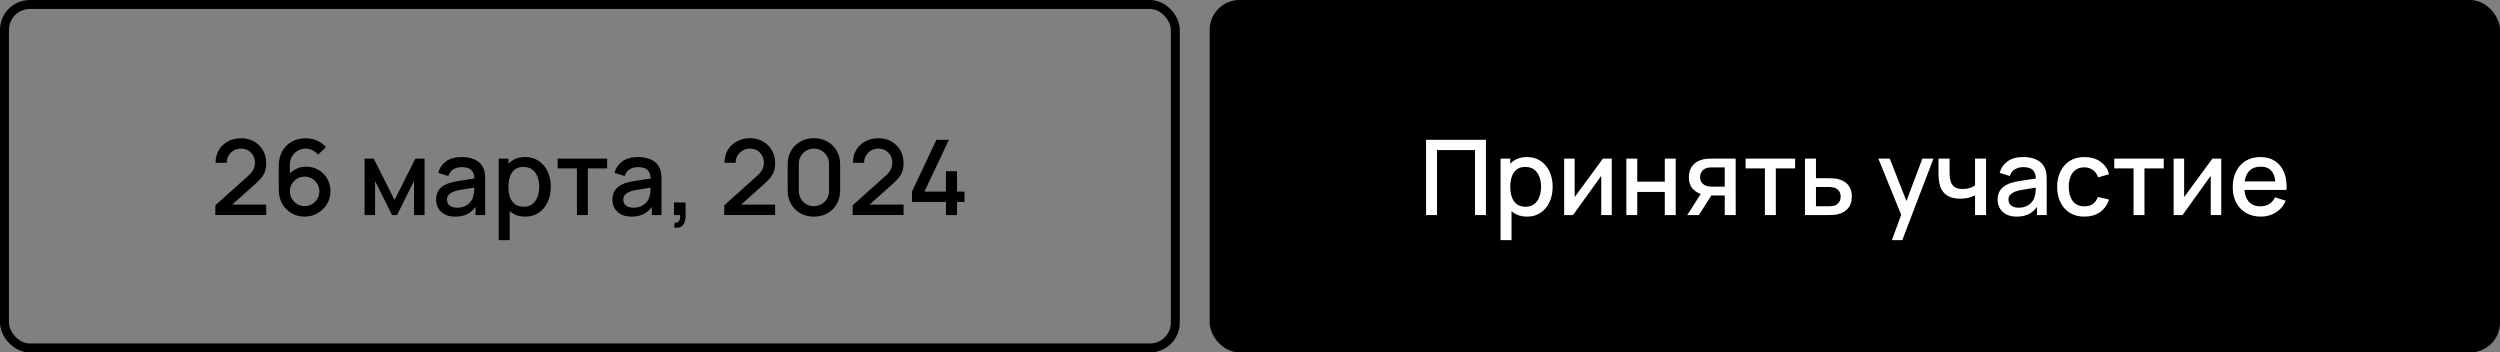 <?xml version="1.0" encoding="UTF-8"?> <svg xmlns="http://www.w3.org/2000/svg" width="837" height="118" viewBox="0 0 837 118" fill="none"><rect x="0" y="0" width="837" height="118" fill="#808080" stroke="none"/> <rect x="1.5" y="1.5" width="392" height="115" rx="8.5" stroke="black" stroke-width="3"></rect> <path d="M72.085 71.983L72.102 68.728L83.075 58.892C83.961 58.111 84.562 57.364 84.877 56.653C85.204 55.941 85.367 55.229 85.367 54.517C85.367 53.619 85.169 52.814 84.772 52.102C84.375 51.379 83.827 50.807 83.127 50.388C82.427 49.968 81.622 49.758 80.712 49.758C79.779 49.758 78.945 49.979 78.21 50.422C77.486 50.854 76.92 51.432 76.512 52.155C76.104 52.878 75.905 53.66 75.917 54.5H72.172C72.172 52.867 72.54 51.438 73.275 50.212C74.021 48.976 75.042 48.013 76.337 47.325C77.632 46.625 79.114 46.275 80.782 46.275C82.369 46.275 83.792 46.637 85.052 47.36C86.312 48.072 87.304 49.052 88.027 50.3C88.762 51.548 89.129 52.972 89.129 54.57C89.129 55.725 88.978 56.705 88.674 57.51C88.371 58.315 87.916 59.062 87.309 59.75C86.703 60.438 85.945 61.185 85.034 61.99L76.564 69.55L76.162 68.5H89.129V71.983H72.085ZM101.989 72.525C100.356 72.525 98.886 72.14 97.579 71.37C96.272 70.588 95.234 69.521 94.464 68.168C93.706 66.814 93.326 65.274 93.326 63.547V55.515C93.326 53.683 93.706 52.073 94.464 50.685C95.234 49.297 96.296 48.218 97.649 47.447C99.014 46.678 100.583 46.292 102.356 46.292C103.686 46.292 104.935 46.543 106.101 47.045C107.268 47.547 108.277 48.293 109.129 49.285L106.451 51.788C105.973 51.169 105.372 50.679 104.649 50.318C103.937 49.944 103.173 49.758 102.356 49.758C101.306 49.758 100.385 50.008 99.591 50.51C98.798 51 98.174 51.648 97.719 52.453C97.276 53.258 97.054 54.121 97.054 55.042V59.663L96.337 58.858C97.06 57.913 97.958 57.166 99.031 56.617C100.105 56.069 101.254 55.795 102.479 55.795C104.042 55.795 105.436 56.163 106.661 56.898C107.898 57.621 108.866 58.607 109.566 59.855C110.278 61.103 110.634 62.509 110.634 64.073C110.634 65.647 110.237 67.077 109.444 68.36C108.662 69.632 107.612 70.647 106.294 71.405C104.987 72.152 103.552 72.525 101.989 72.525ZM101.989 69.007C102.899 69.007 103.727 68.786 104.474 68.343C105.221 67.899 105.816 67.304 106.259 66.558C106.702 65.811 106.924 64.983 106.924 64.073C106.924 63.163 106.702 62.334 106.259 61.587C105.827 60.841 105.238 60.246 104.491 59.803C103.745 59.359 102.916 59.138 102.006 59.138C101.096 59.138 100.262 59.359 99.504 59.803C98.757 60.246 98.162 60.841 97.719 61.587C97.276 62.334 97.054 63.163 97.054 64.073C97.054 64.971 97.276 65.793 97.719 66.54C98.162 67.287 98.757 67.888 99.504 68.343C100.251 68.786 101.079 69.007 101.989 69.007ZM122.054 72V53.1H125.117L132.099 66.96L139.064 53.1H142.144V72H138.609V60.59L132.922 72H131.259L125.572 60.59V72H122.054ZM152.394 72.525C150.994 72.525 149.822 72.268 148.877 71.755C147.932 71.23 147.214 70.542 146.724 69.69C146.246 68.827 146.007 67.882 146.007 66.855C146.007 65.898 146.176 65.058 146.514 64.335C146.853 63.612 147.354 62.999 148.019 62.498C148.684 61.984 149.501 61.57 150.469 61.255C151.309 61.01 152.26 60.794 153.322 60.608C154.384 60.421 155.498 60.246 156.664 60.083C157.843 59.919 159.009 59.756 160.164 59.593L158.834 60.328C158.858 58.846 158.543 57.749 157.889 57.038C157.248 56.314 156.139 55.953 154.564 55.953C153.573 55.953 152.663 56.186 151.834 56.653C151.006 57.108 150.429 57.866 150.102 58.928L146.689 57.877C147.156 56.256 148.043 54.967 149.349 54.01C150.668 53.053 152.418 52.575 154.599 52.575C156.291 52.575 157.761 52.867 159.009 53.45C160.269 54.022 161.191 54.932 161.774 56.18C162.078 56.798 162.264 57.452 162.334 58.14C162.404 58.828 162.439 59.569 162.439 60.362V72H159.202V67.677L159.832 68.237C159.05 69.684 158.053 70.763 156.839 71.475C155.638 72.175 154.156 72.525 152.394 72.525ZM153.042 69.532C154.08 69.532 154.973 69.352 155.719 68.99C156.466 68.617 157.067 68.144 157.522 67.573C157.977 67.001 158.274 66.406 158.414 65.787C158.613 65.228 158.724 64.597 158.747 63.898C158.782 63.197 158.799 62.638 158.799 62.218L159.989 62.655C158.834 62.83 157.784 62.987 156.839 63.127C155.894 63.267 155.037 63.407 154.267 63.547C153.509 63.676 152.832 63.833 152.237 64.02C151.735 64.195 151.286 64.405 150.889 64.65C150.504 64.895 150.195 65.192 149.962 65.543C149.74 65.892 149.629 66.318 149.629 66.82C149.629 67.31 149.752 67.765 149.997 68.185C150.242 68.593 150.615 68.92 151.117 69.165C151.619 69.41 152.26 69.532 153.042 69.532ZM175.856 72.525C174.048 72.525 172.531 72.088 171.306 71.213C170.081 70.326 169.154 69.13 168.524 67.625C167.894 66.12 167.579 64.422 167.579 62.532C167.579 60.642 167.888 58.945 168.506 57.44C169.136 55.935 170.058 54.751 171.271 53.888C172.496 53.013 174.001 52.575 175.786 52.575C177.56 52.575 179.088 53.013 180.371 53.888C181.666 54.751 182.664 55.935 183.364 57.44C184.064 58.933 184.414 60.631 184.414 62.532C184.414 64.422 184.064 66.126 183.364 67.642C182.675 69.147 181.69 70.338 180.406 71.213C179.135 72.088 177.618 72.525 175.856 72.525ZM166.966 80.4V53.1H170.221V66.698H170.641V80.4H166.966ZM175.349 69.218C176.515 69.218 177.478 68.92 178.236 68.325C179.006 67.73 179.578 66.931 179.951 65.927C180.336 64.912 180.529 63.781 180.529 62.532C180.529 61.296 180.336 60.176 179.951 59.172C179.578 58.169 179 57.37 178.219 56.775C177.437 56.18 176.44 55.883 175.226 55.883C174.083 55.883 173.138 56.163 172.391 56.722C171.656 57.282 171.108 58.064 170.746 59.068C170.396 60.071 170.221 61.226 170.221 62.532C170.221 63.839 170.396 64.994 170.746 65.998C171.096 67.001 171.65 67.788 172.409 68.36C173.167 68.932 174.147 69.218 175.349 69.218ZM193.16 72V56.39H186.703V53.1H203.275V56.39H196.818V72H193.16ZM211.423 72.525C210.023 72.525 208.85 72.268 207.905 71.755C206.96 71.23 206.243 70.542 205.753 69.69C205.274 68.827 205.035 67.882 205.035 66.855C205.035 65.898 205.204 65.058 205.543 64.335C205.881 63.612 206.383 62.999 207.048 62.498C207.713 61.984 208.529 61.57 209.498 61.255C210.338 61.01 211.289 60.794 212.35 60.608C213.412 60.421 214.526 60.246 215.693 60.083C216.871 59.919 218.038 59.756 219.193 59.593L217.863 60.328C217.886 58.846 217.571 57.749 216.918 57.038C216.276 56.314 215.168 55.953 213.593 55.953C212.601 55.953 211.691 56.186 210.863 56.653C210.034 57.108 209.457 57.866 209.13 58.928L205.718 57.877C206.184 56.256 207.071 54.967 208.378 54.01C209.696 53.053 211.446 52.575 213.628 52.575C215.319 52.575 216.789 52.867 218.038 53.45C219.298 54.022 220.219 54.932 220.803 56.18C221.106 56.798 221.293 57.452 221.363 58.14C221.433 58.828 221.468 59.569 221.468 60.362V72H218.23V67.677L218.86 68.237C218.079 69.684 217.081 70.763 215.868 71.475C214.666 72.175 213.184 72.525 211.423 72.525ZM212.07 69.532C213.109 69.532 214.001 69.352 214.748 68.99C215.494 68.617 216.095 68.144 216.55 67.573C217.005 67.001 217.303 66.406 217.443 65.787C217.641 65.228 217.752 64.597 217.775 63.898C217.81 63.197 217.828 62.638 217.828 62.218L219.018 62.655C217.863 62.83 216.813 62.987 215.868 63.127C214.923 63.267 214.065 63.407 213.295 63.547C212.537 63.676 211.86 63.833 211.265 64.02C210.764 64.195 210.314 64.405 209.918 64.65C209.533 64.895 209.224 65.192 208.99 65.543C208.769 65.892 208.658 66.318 208.658 66.82C208.658 67.31 208.78 67.765 209.025 68.185C209.27 68.593 209.644 68.92 210.145 69.165C210.647 69.41 211.289 69.532 212.07 69.532ZM225.662 76.183L225.89 74.555C226.391 74.59 226.782 74.497 227.062 74.275C227.342 74.053 227.529 73.744 227.622 73.347C227.715 72.951 227.733 72.502 227.675 72H225.662V67.782H229.53V72.35C229.53 73.727 229.197 74.765 228.532 75.465C227.879 76.165 226.922 76.404 225.662 76.183ZM242.47 71.983L242.488 68.728L253.46 58.892C254.347 58.111 254.948 57.364 255.263 56.653C255.589 55.941 255.753 55.229 255.753 54.517C255.753 53.619 255.554 52.814 255.158 52.102C254.761 51.379 254.213 50.807 253.513 50.388C252.813 49.968 252.008 49.758 251.098 49.758C250.164 49.758 249.33 49.979 248.595 50.422C247.872 50.854 247.306 51.432 246.898 52.155C246.489 52.878 246.291 53.66 246.303 54.5H242.558C242.558 52.867 242.925 51.438 243.66 50.212C244.407 48.976 245.428 48.013 246.723 47.325C248.018 46.625 249.499 46.275 251.168 46.275C252.754 46.275 254.178 46.637 255.438 47.36C256.698 48.072 257.689 49.052 258.413 50.3C259.148 51.548 259.515 52.972 259.515 54.57C259.515 55.725 259.364 56.705 259.06 57.51C258.757 58.315 258.302 59.062 257.695 59.75C257.089 60.438 256.33 61.185 255.42 61.99L246.95 69.55L246.548 68.5H259.515V71.983H242.47ZM272.497 72.525C270.782 72.525 269.266 72.152 267.947 71.405C266.629 70.647 265.591 69.608 264.832 68.29C264.086 66.972 263.712 65.455 263.712 63.74V55.06C263.712 53.345 264.086 51.828 264.832 50.51C265.591 49.192 266.629 48.159 267.947 47.413C269.266 46.654 270.782 46.275 272.497 46.275C274.212 46.275 275.729 46.654 277.047 47.413C278.366 48.159 279.398 49.192 280.145 50.51C280.903 51.828 281.282 53.345 281.282 55.06V63.74C281.282 65.455 280.903 66.972 280.145 68.29C279.398 69.608 278.366 70.647 277.047 71.405C275.729 72.152 274.212 72.525 272.497 72.525ZM272.497 69.025C273.431 69.025 274.276 68.803 275.035 68.36C275.805 67.905 276.417 67.298 276.872 66.54C277.327 65.77 277.555 64.912 277.555 63.968V54.797C277.555 53.864 277.327 53.018 276.872 52.26C276.417 51.49 275.805 50.883 275.035 50.44C274.276 49.985 273.431 49.758 272.497 49.758C271.564 49.758 270.712 49.985 269.942 50.44C269.184 50.883 268.577 51.49 268.122 52.26C267.667 53.018 267.44 53.864 267.44 54.797V63.968C267.44 64.912 267.667 65.77 268.122 66.54C268.577 67.298 269.184 67.905 269.942 68.36C270.712 68.803 271.564 69.025 272.497 69.025ZM285.468 71.983L285.486 68.728L296.458 58.892C297.345 58.111 297.946 57.364 298.261 56.653C298.587 55.941 298.751 55.229 298.751 54.517C298.751 53.619 298.552 52.814 298.156 52.102C297.759 51.379 297.211 50.807 296.511 50.388C295.811 49.968 295.006 49.758 294.096 49.758C293.162 49.758 292.328 49.979 291.593 50.422C290.87 50.854 290.304 51.432 289.896 52.155C289.487 52.878 289.289 53.66 289.301 54.5H285.556C285.556 52.867 285.923 51.438 286.658 50.212C287.405 48.976 288.426 48.013 289.721 47.325C291.016 46.625 292.497 46.275 294.166 46.275C295.752 46.275 297.176 46.637 298.436 47.36C299.696 48.072 300.687 49.052 301.411 50.3C302.146 51.548 302.513 52.972 302.513 54.57C302.513 55.725 302.362 56.705 302.058 57.51C301.755 58.315 301.3 59.062 300.693 59.75C300.087 60.438 299.328 61.185 298.418 61.99L289.948 69.55L289.546 68.5H302.513V71.983H285.468ZM316.702 72V67.608H305.327V64.142L313.517 46.8H317.699L309.509 64.142H316.702V57.318H320.412V64.142H322.914V67.608H320.412V72H316.702Z" fill="black"></path> <rect x="405" width="432" height="118" rx="10" fill="black"></rect> <path d="M477.451 72V46.8H497.489V72H493.831V50.248H481.109V72H477.451ZM511.275 72.525C509.467 72.525 507.95 72.088 506.725 71.213C505.5 70.326 504.573 69.13 503.943 67.625C503.313 66.12 502.998 64.422 502.998 62.532C502.998 60.642 503.307 58.945 503.925 57.44C504.555 55.935 505.477 54.751 506.69 53.888C507.915 53.013 509.42 52.575 511.205 52.575C512.978 52.575 514.507 53.013 515.79 53.888C517.085 54.751 518.083 55.935 518.783 57.44C519.483 58.933 519.833 60.631 519.833 62.532C519.833 64.422 519.483 66.126 518.783 67.642C518.094 69.147 517.108 70.338 515.825 71.213C514.553 72.088 513.037 72.525 511.275 72.525ZM502.385 80.4V53.1H505.64V66.698H506.06V80.4H502.385ZM510.768 69.218C511.934 69.218 512.897 68.92 513.655 68.325C514.425 67.73 514.997 66.931 515.37 65.927C515.755 64.912 515.948 63.781 515.948 62.532C515.948 61.296 515.755 60.176 515.37 59.172C514.997 58.169 514.419 57.37 513.638 56.775C512.856 56.18 511.858 55.883 510.645 55.883C509.502 55.883 508.557 56.163 507.81 56.722C507.075 57.282 506.527 58.064 506.165 59.068C505.815 60.071 505.64 61.226 505.64 62.532C505.64 63.839 505.815 64.994 506.165 65.998C506.515 67.001 507.069 67.788 507.828 68.36C508.586 68.932 509.566 69.218 510.768 69.218ZM539.622 53.1V72H536.104V58.858L526.654 72H523.679V53.1H527.197V65.98L536.664 53.1H539.622ZM544.495 72V53.1H548.152V60.818H557.375V53.1H561.032V72H557.375V64.265H548.152V72H544.495ZM577.44 72V65.438H573.695C573.252 65.438 572.721 65.42 572.103 65.385C571.496 65.35 570.924 65.286 570.388 65.192C568.976 64.936 567.798 64.323 566.853 63.355C565.908 62.375 565.435 61.028 565.435 59.312C565.435 57.656 565.879 56.326 566.765 55.322C567.664 54.307 568.801 53.654 570.178 53.362C570.773 53.222 571.379 53.147 571.998 53.135C572.628 53.112 573.159 53.1 573.59 53.1H581.098L581.115 72H577.44ZM564.893 72L569.67 64.528H573.538L568.795 72H564.893ZM573.38 62.498H577.44V56.04H573.38C573.124 56.04 572.809 56.052 572.435 56.075C572.062 56.098 571.7 56.163 571.35 56.267C570.989 56.373 570.639 56.559 570.3 56.828C569.974 57.096 569.705 57.44 569.495 57.86C569.285 58.268 569.18 58.741 569.18 59.278C569.18 60.083 569.408 60.748 569.863 61.273C570.318 61.786 570.86 62.124 571.49 62.288C571.829 62.381 572.167 62.439 572.505 62.462C572.844 62.486 573.135 62.498 573.38 62.498ZM590.889 72V56.39H584.431V53.1H601.004V56.39H594.546V72H590.889ZM604.309 72V53.1H607.984V59.663H611.711C612.248 59.663 612.82 59.674 613.426 59.697C614.045 59.721 614.576 59.779 615.019 59.873C616.034 60.083 616.909 60.432 617.644 60.922C618.391 61.413 618.968 62.066 619.376 62.883C619.785 63.688 619.989 64.679 619.989 65.858C619.989 67.502 619.557 68.815 618.694 69.795C617.842 70.763 616.687 71.417 615.229 71.755C614.762 71.86 614.208 71.93 613.566 71.965C612.936 71.988 612.359 72 611.834 72H604.309ZM607.984 69.06H612.044C612.336 69.06 612.668 69.048 613.041 69.025C613.415 69.002 613.759 68.949 614.074 68.868C614.634 68.704 615.136 68.372 615.579 67.87C616.022 67.368 616.244 66.698 616.244 65.858C616.244 64.994 616.022 64.306 615.579 63.792C615.147 63.279 614.599 62.947 613.934 62.795C613.619 62.713 613.298 62.661 612.971 62.638C612.645 62.614 612.336 62.602 612.044 62.602H607.984V69.06ZM633.405 80.4L637.062 70.442L637.115 73.382L628.872 53.1H632.687L638.847 68.763H637.727L643.607 53.1H647.317L636.887 80.4H633.405ZM661.241 72V65.42C660.6 65.747 659.847 66.015 658.984 66.225C658.121 66.423 657.211 66.522 656.254 66.522C654.317 66.522 652.76 66.091 651.581 65.228C650.415 64.353 649.656 63.093 649.306 61.447C649.213 60.958 649.143 60.456 649.096 59.943C649.05 59.417 649.021 58.939 649.009 58.508C649.009 58.076 649.009 57.755 649.009 57.545V53.1H652.719V57.545C652.719 57.848 652.731 58.251 652.754 58.752C652.777 59.242 652.841 59.721 652.946 60.188C653.168 61.237 653.611 62.019 654.276 62.532C654.941 63.034 655.881 63.285 657.094 63.285C657.969 63.285 658.756 63.174 659.456 62.953C660.168 62.719 660.763 62.422 661.241 62.06V53.1H664.934V72H661.241ZM675.186 72.525C673.786 72.525 672.614 72.268 671.669 71.755C670.724 71.23 670.006 70.542 669.516 69.69C669.038 68.827 668.799 67.882 668.799 66.855C668.799 65.898 668.968 65.058 669.306 64.335C669.645 63.612 670.146 62.999 670.811 62.498C671.476 61.984 672.293 61.57 673.261 61.255C674.101 61.01 675.052 60.794 676.114 60.608C677.176 60.421 678.29 60.246 679.456 60.083C680.635 59.919 681.801 59.756 682.956 59.593L681.626 60.328C681.65 58.846 681.335 57.749 680.681 57.038C680.04 56.314 678.931 55.953 677.356 55.953C676.365 55.953 675.455 56.186 674.626 56.653C673.798 57.108 673.221 57.866 672.894 58.928L669.481 57.877C669.948 56.256 670.835 54.967 672.141 54.01C673.46 53.053 675.21 52.575 677.391 52.575C679.083 52.575 680.553 52.867 681.801 53.45C683.061 54.022 683.983 54.932 684.566 56.18C684.87 56.798 685.056 57.452 685.126 58.14C685.196 58.828 685.231 59.569 685.231 60.362V72H681.994V67.677L682.624 68.237C681.842 69.684 680.845 70.763 679.631 71.475C678.43 72.175 676.948 72.525 675.186 72.525ZM675.834 69.532C676.872 69.532 677.765 69.352 678.511 68.99C679.258 68.617 679.859 68.144 680.314 67.573C680.769 67.001 681.066 66.406 681.206 65.787C681.405 65.228 681.516 64.597 681.539 63.898C681.574 63.197 681.591 62.638 681.591 62.218L682.781 62.655C681.626 62.83 680.576 62.987 679.631 63.127C678.686 63.267 677.829 63.407 677.059 63.547C676.301 63.676 675.624 63.833 675.029 64.02C674.527 64.195 674.078 64.405 673.681 64.65C673.296 64.895 672.987 65.192 672.754 65.543C672.532 65.892 672.421 66.318 672.421 66.82C672.421 67.31 672.544 67.765 672.789 68.185C673.034 68.593 673.407 68.92 673.909 69.165C674.411 69.41 675.052 69.532 675.834 69.532ZM697.861 72.525C695.924 72.525 694.279 72.093 692.926 71.23C691.572 70.367 690.534 69.183 689.811 67.677C689.099 66.172 688.737 64.463 688.726 62.55C688.737 60.602 689.111 58.881 689.846 57.388C690.581 55.883 691.631 54.704 692.996 53.852C694.361 53.001 696 52.575 697.913 52.575C699.978 52.575 701.74 53.088 703.198 54.115C704.668 55.142 705.637 56.547 706.103 58.333L702.463 59.383C702.102 58.321 701.507 57.498 700.678 56.915C699.862 56.32 698.922 56.023 697.861 56.023C696.659 56.023 695.673 56.308 694.903 56.88C694.133 57.44 693.562 58.21 693.188 59.19C692.815 60.17 692.622 61.29 692.611 62.55C692.622 64.498 693.066 66.073 693.941 67.275C694.827 68.477 696.134 69.078 697.861 69.078C699.039 69.078 699.99 68.809 700.713 68.272C701.448 67.724 702.008 66.942 702.393 65.927L706.103 66.802C705.485 68.646 704.464 70.063 703.041 71.055C701.617 72.035 699.891 72.525 697.861 72.525ZM714.312 72V56.39H707.854V53.1H724.427V56.39H717.969V72H714.312ZM743.674 53.1V72H740.157V58.858L730.707 72H727.732V53.1H731.249V65.98L740.717 53.1H743.674ZM756.947 72.525C755.069 72.525 753.418 72.117 751.995 71.3C750.583 70.472 749.481 69.323 748.687 67.853C747.906 66.371 747.515 64.656 747.515 62.708C747.515 60.642 747.9 58.852 748.67 57.335C749.451 55.818 750.536 54.646 751.925 53.818C753.313 52.989 754.929 52.575 756.772 52.575C758.697 52.575 760.336 53.024 761.69 53.922C763.043 54.809 764.052 56.075 764.717 57.72C765.394 59.365 765.662 61.319 765.522 63.583H761.865V62.252C761.841 60.059 761.421 58.438 760.605 57.388C759.8 56.337 758.569 55.812 756.912 55.812C755.081 55.812 753.704 56.39 752.782 57.545C751.861 58.7 751.4 60.368 751.4 62.55C751.4 64.627 751.861 66.237 752.782 67.38C753.704 68.512 755.034 69.078 756.772 69.078C757.916 69.078 758.901 68.821 759.73 68.308C760.57 67.782 761.223 67.036 761.69 66.067L765.277 67.205C764.542 68.897 763.428 70.209 761.935 71.142C760.441 72.064 758.779 72.525 756.947 72.525ZM750.21 63.583V60.73H763.702V63.583H750.21Z" fill="white"></path> </svg> 